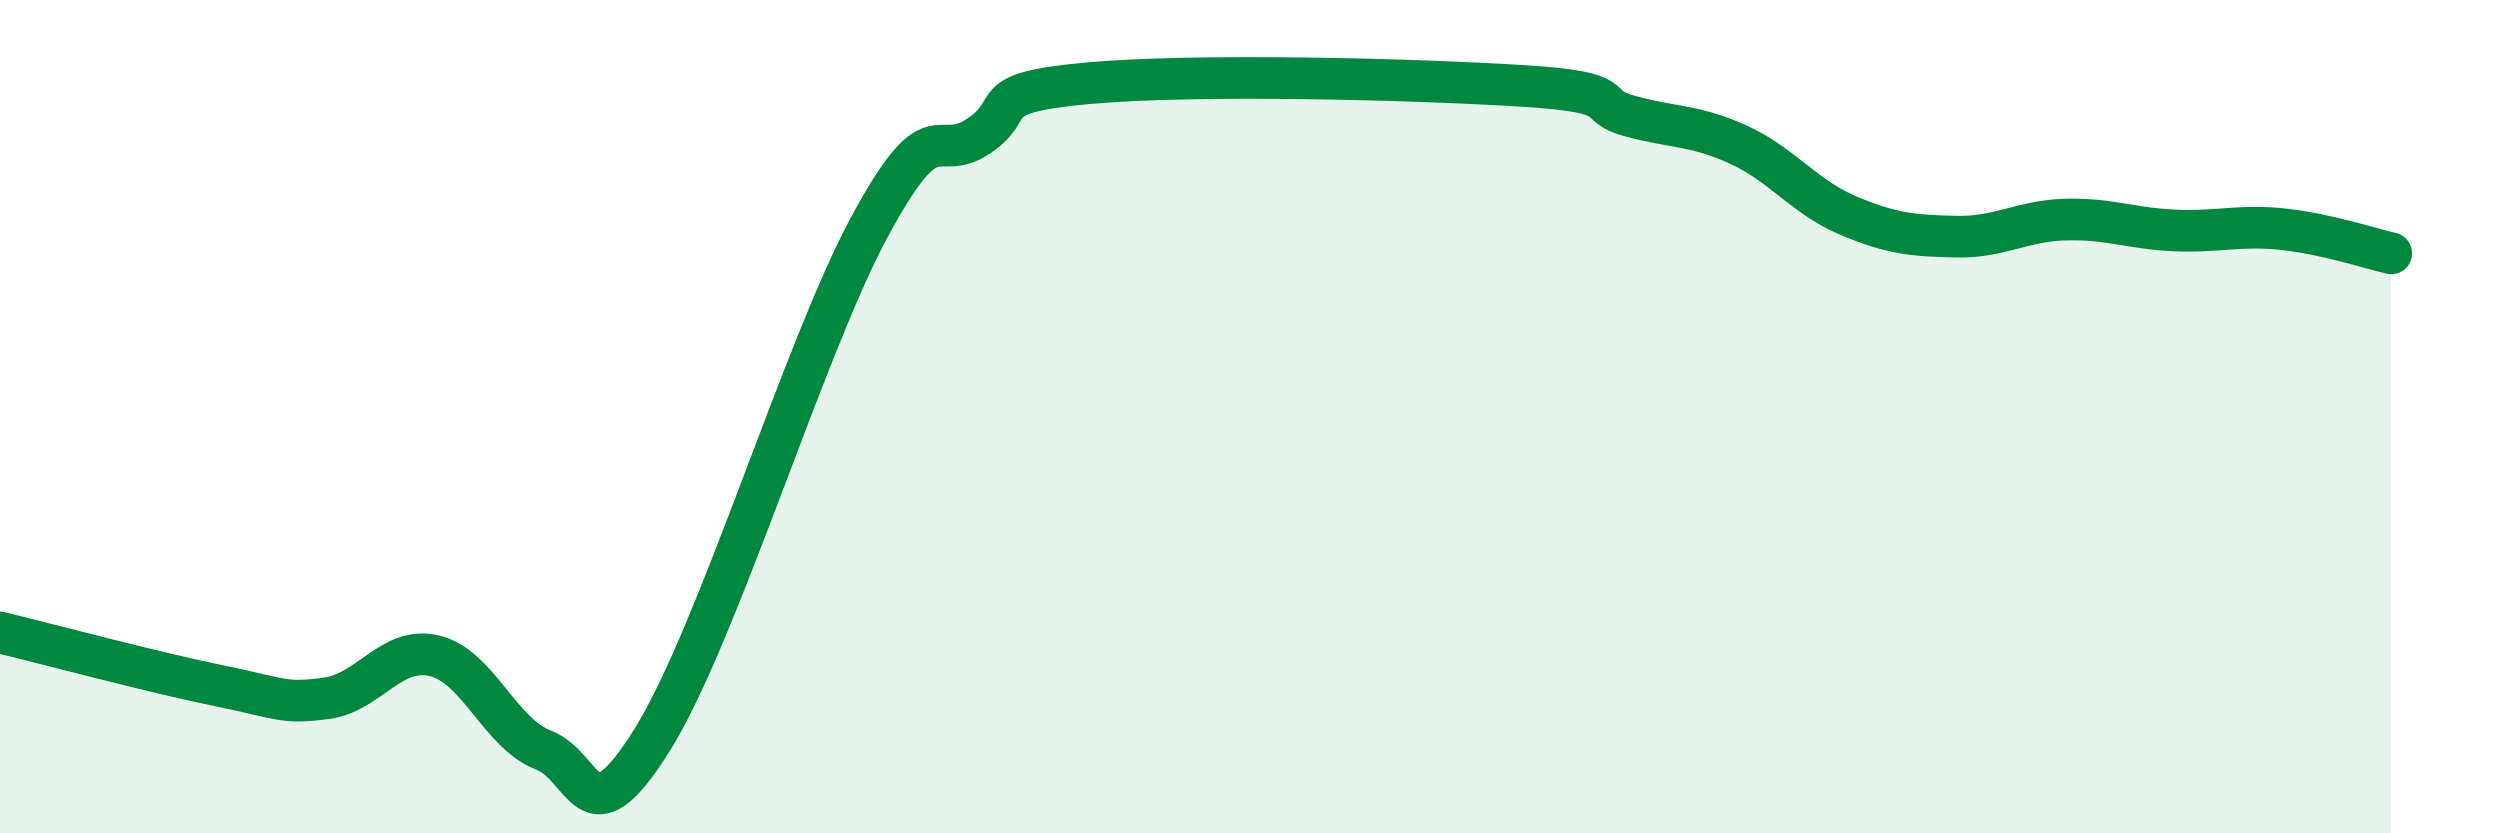 
    <svg width="60" height="20" viewBox="0 0 60 20" xmlns="http://www.w3.org/2000/svg">
      <path
        d="M 0,15.18 C 1.04,15.43 3.65,16.13 5.22,16.45 C 6.79,16.77 6.79,16.9 7.83,16.76 C 8.87,16.62 9.39,15.49 10.43,15.74 C 11.47,15.99 12,17.6 13.04,18 C 14.08,18.4 14.08,20.27 15.65,17.76 C 17.22,15.25 19.3,8.34 20.87,5.44 C 22.44,2.54 22.44,3.96 23.48,3.27 C 24.52,2.58 23.48,2.24 26.09,2 C 28.7,1.76 33.91,1.9 36.52,2.06 C 39.13,2.22 38.09,2.51 39.13,2.79 C 40.17,3.07 40.7,3 41.74,3.48 C 42.78,3.96 43.31,4.73 44.35,5.17 C 45.39,5.61 45.92,5.66 46.96,5.68 C 48,5.7 48.53,5.3 49.57,5.27 C 50.61,5.24 51.13,5.48 52.17,5.53 C 53.21,5.58 53.74,5.39 54.78,5.5 C 55.82,5.61 56.87,5.96 57.39,6.08L57.39 20L0 20Z"
        fill="#008740"
        opacity="0.1"
        stroke-linecap="round"
        stroke-linejoin="round"
      />
      <path
        d="M 0,15.18 C 1.04,15.43 3.65,16.13 5.22,16.45 C 6.79,16.77 6.79,16.9 7.83,16.76 C 8.87,16.62 9.39,15.49 10.43,15.74 C 11.47,15.99 12,17.6 13.04,18 C 14.08,18.4 14.08,20.27 15.65,17.76 C 17.22,15.25 19.3,8.34 20.87,5.44 C 22.44,2.54 22.44,3.96 23.48,3.27 C 24.52,2.58 23.48,2.24 26.09,2 C 28.7,1.76 33.91,1.9 36.52,2.06 C 39.13,2.22 38.09,2.51 39.13,2.79 C 40.17,3.07 40.7,3 41.74,3.48 C 42.78,3.96 43.31,4.73 44.35,5.17 C 45.39,5.61 45.92,5.66 46.96,5.68 C 48,5.7 48.53,5.3 49.57,5.27 C 50.61,5.24 51.13,5.48 52.17,5.53 C 53.21,5.58 53.74,5.39 54.78,5.5 C 55.82,5.61 56.87,5.96 57.39,6.08"
        stroke="#008740"
        stroke-width="1"
        fill="none"
        stroke-linecap="round"
        stroke-linejoin="round"
      />
    </svg>
  